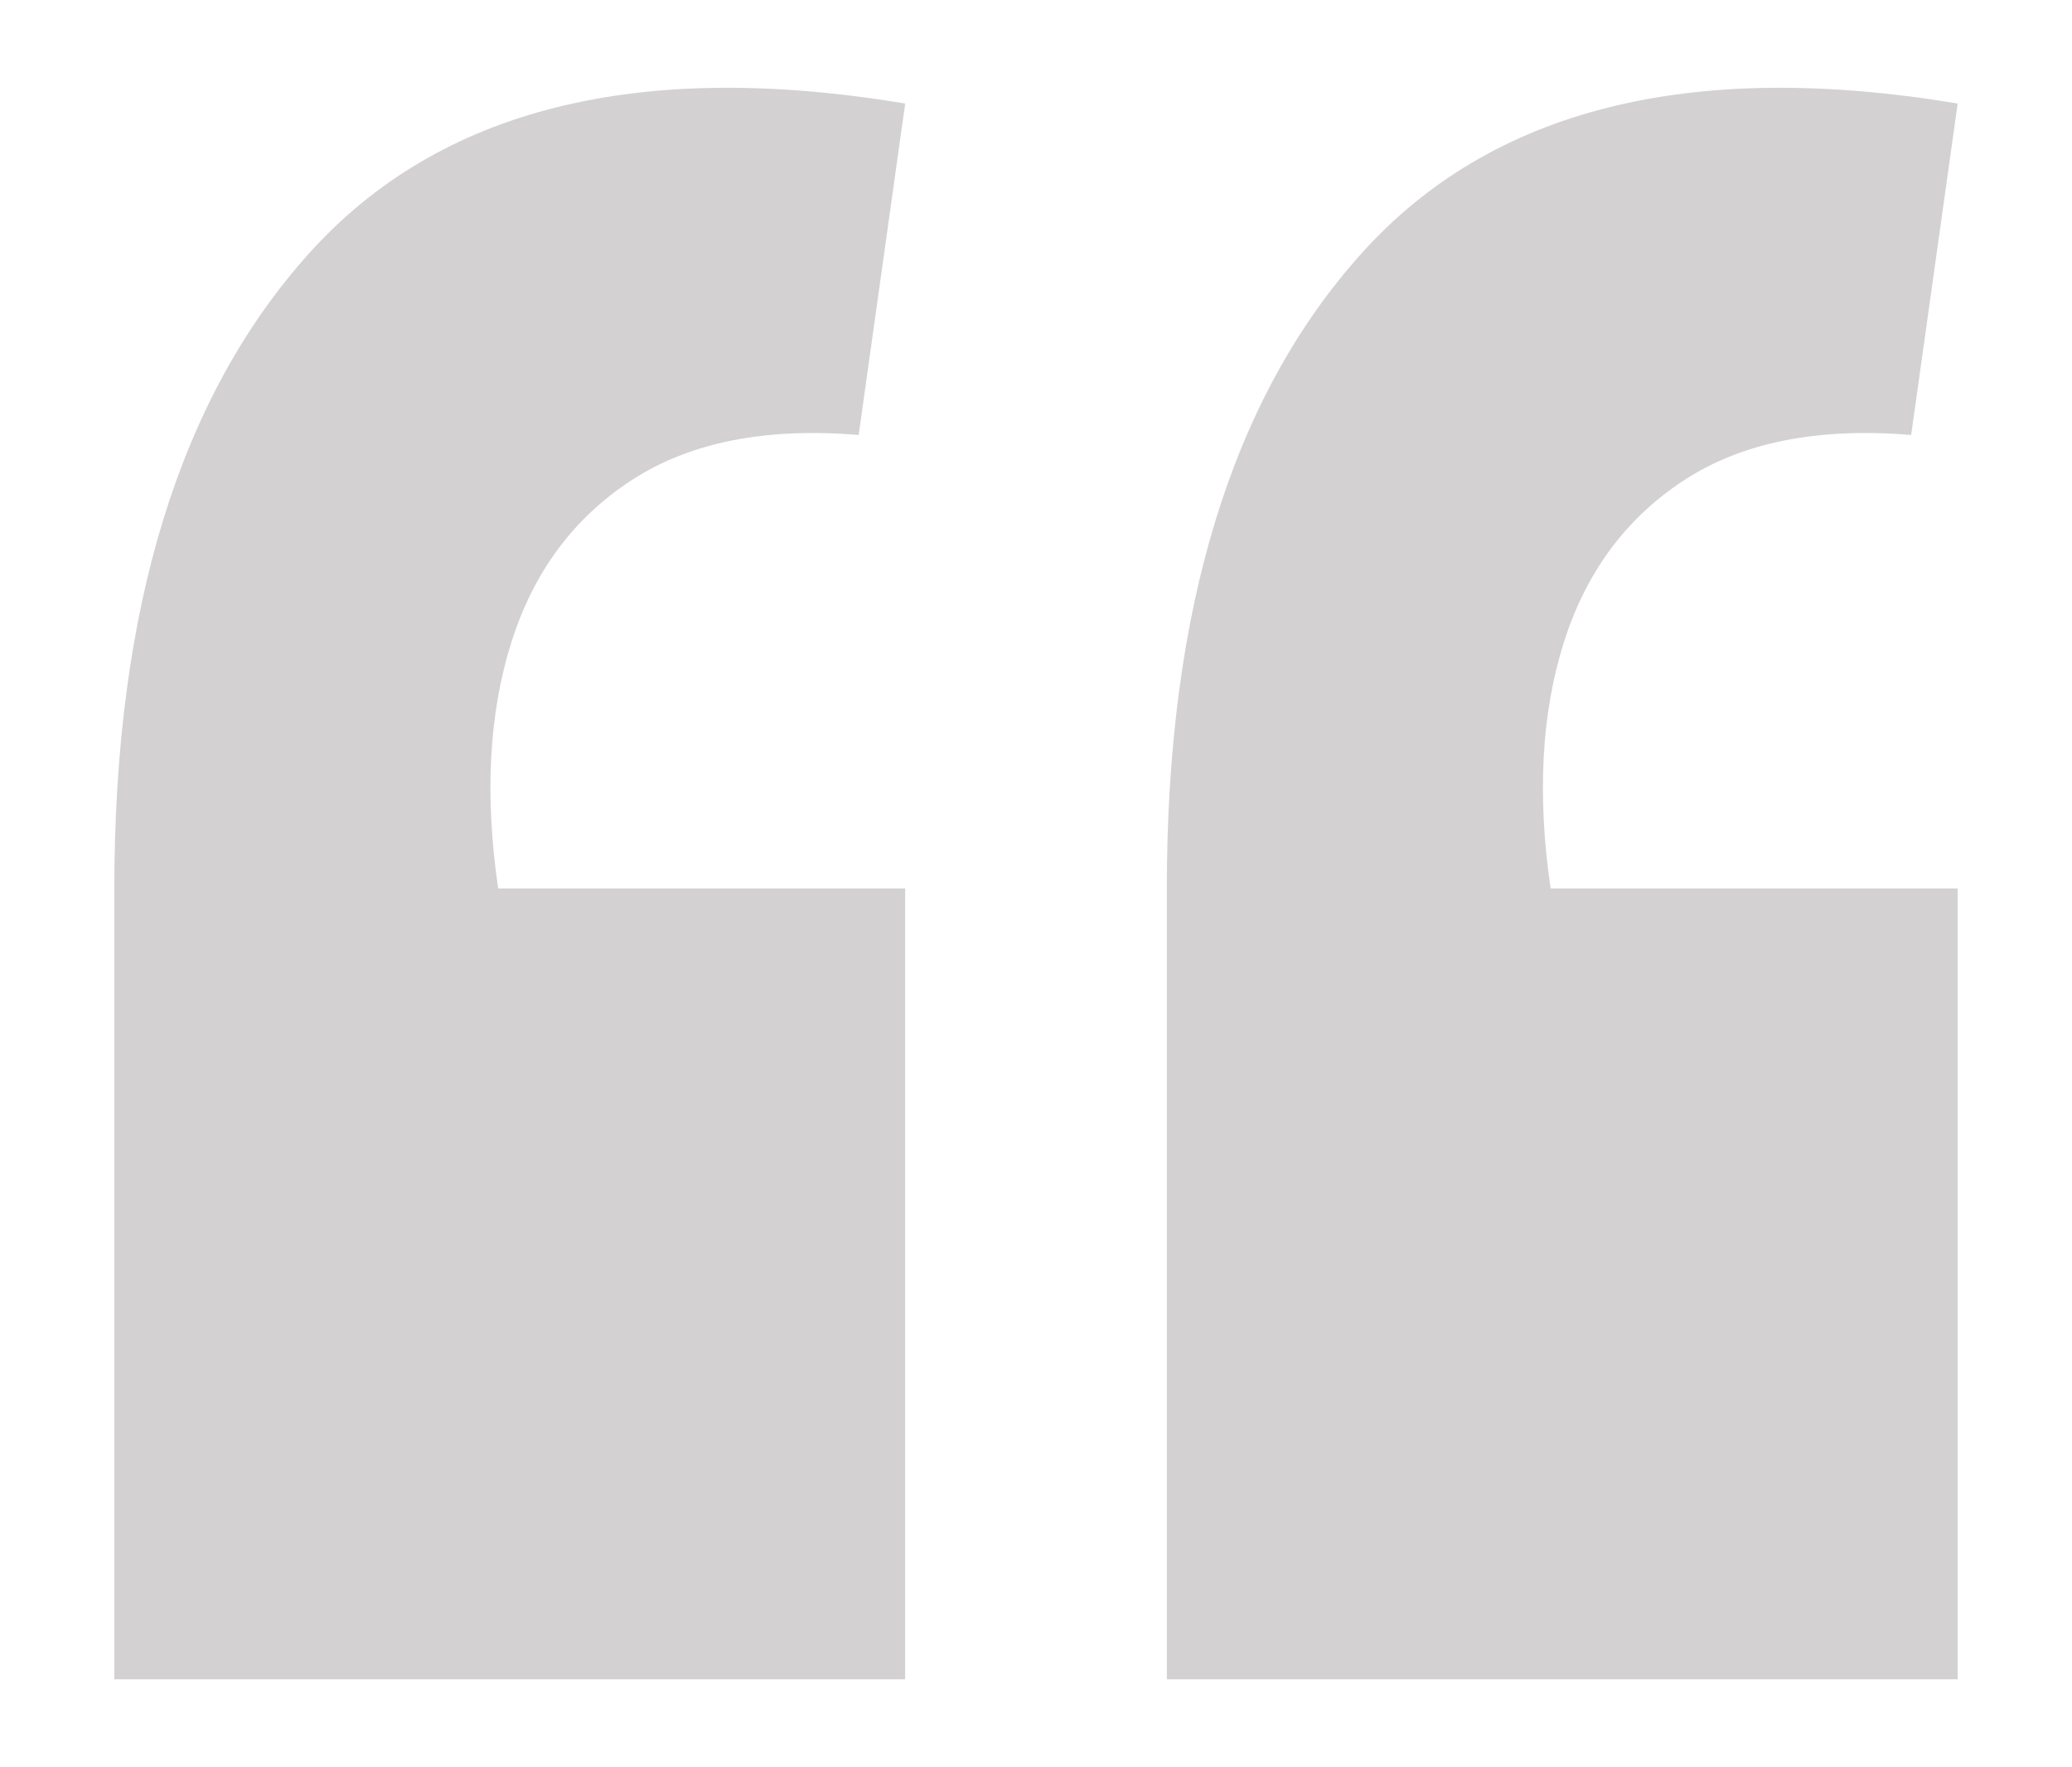 <svg id="Livello_1" data-name="Livello 1" xmlns="http://www.w3.org/2000/svg" viewBox="0 0 299 255"><defs><style>.cls-1{fill:#d3d1d1;}</style></defs><path class="cls-1" d="M130.62,14.94l-6.71,47.83q-20.13-1.68-32.73,6.5T73.77,92.76q-4.83,15.33-1.88,35.46h58.73V242.33H16.5V128.22q0-60.42,28.11-91.67T130.62,14.94Zm151.88,0-6.71,47.83q-20.15-1.68-32.73,6.5T225.65,92.76q-4.83,15.33-1.89,35.46H282.5V242.33H168.38V128.22q0-60.42,28.11-91.67T282.5,14.94Z"/></svg>